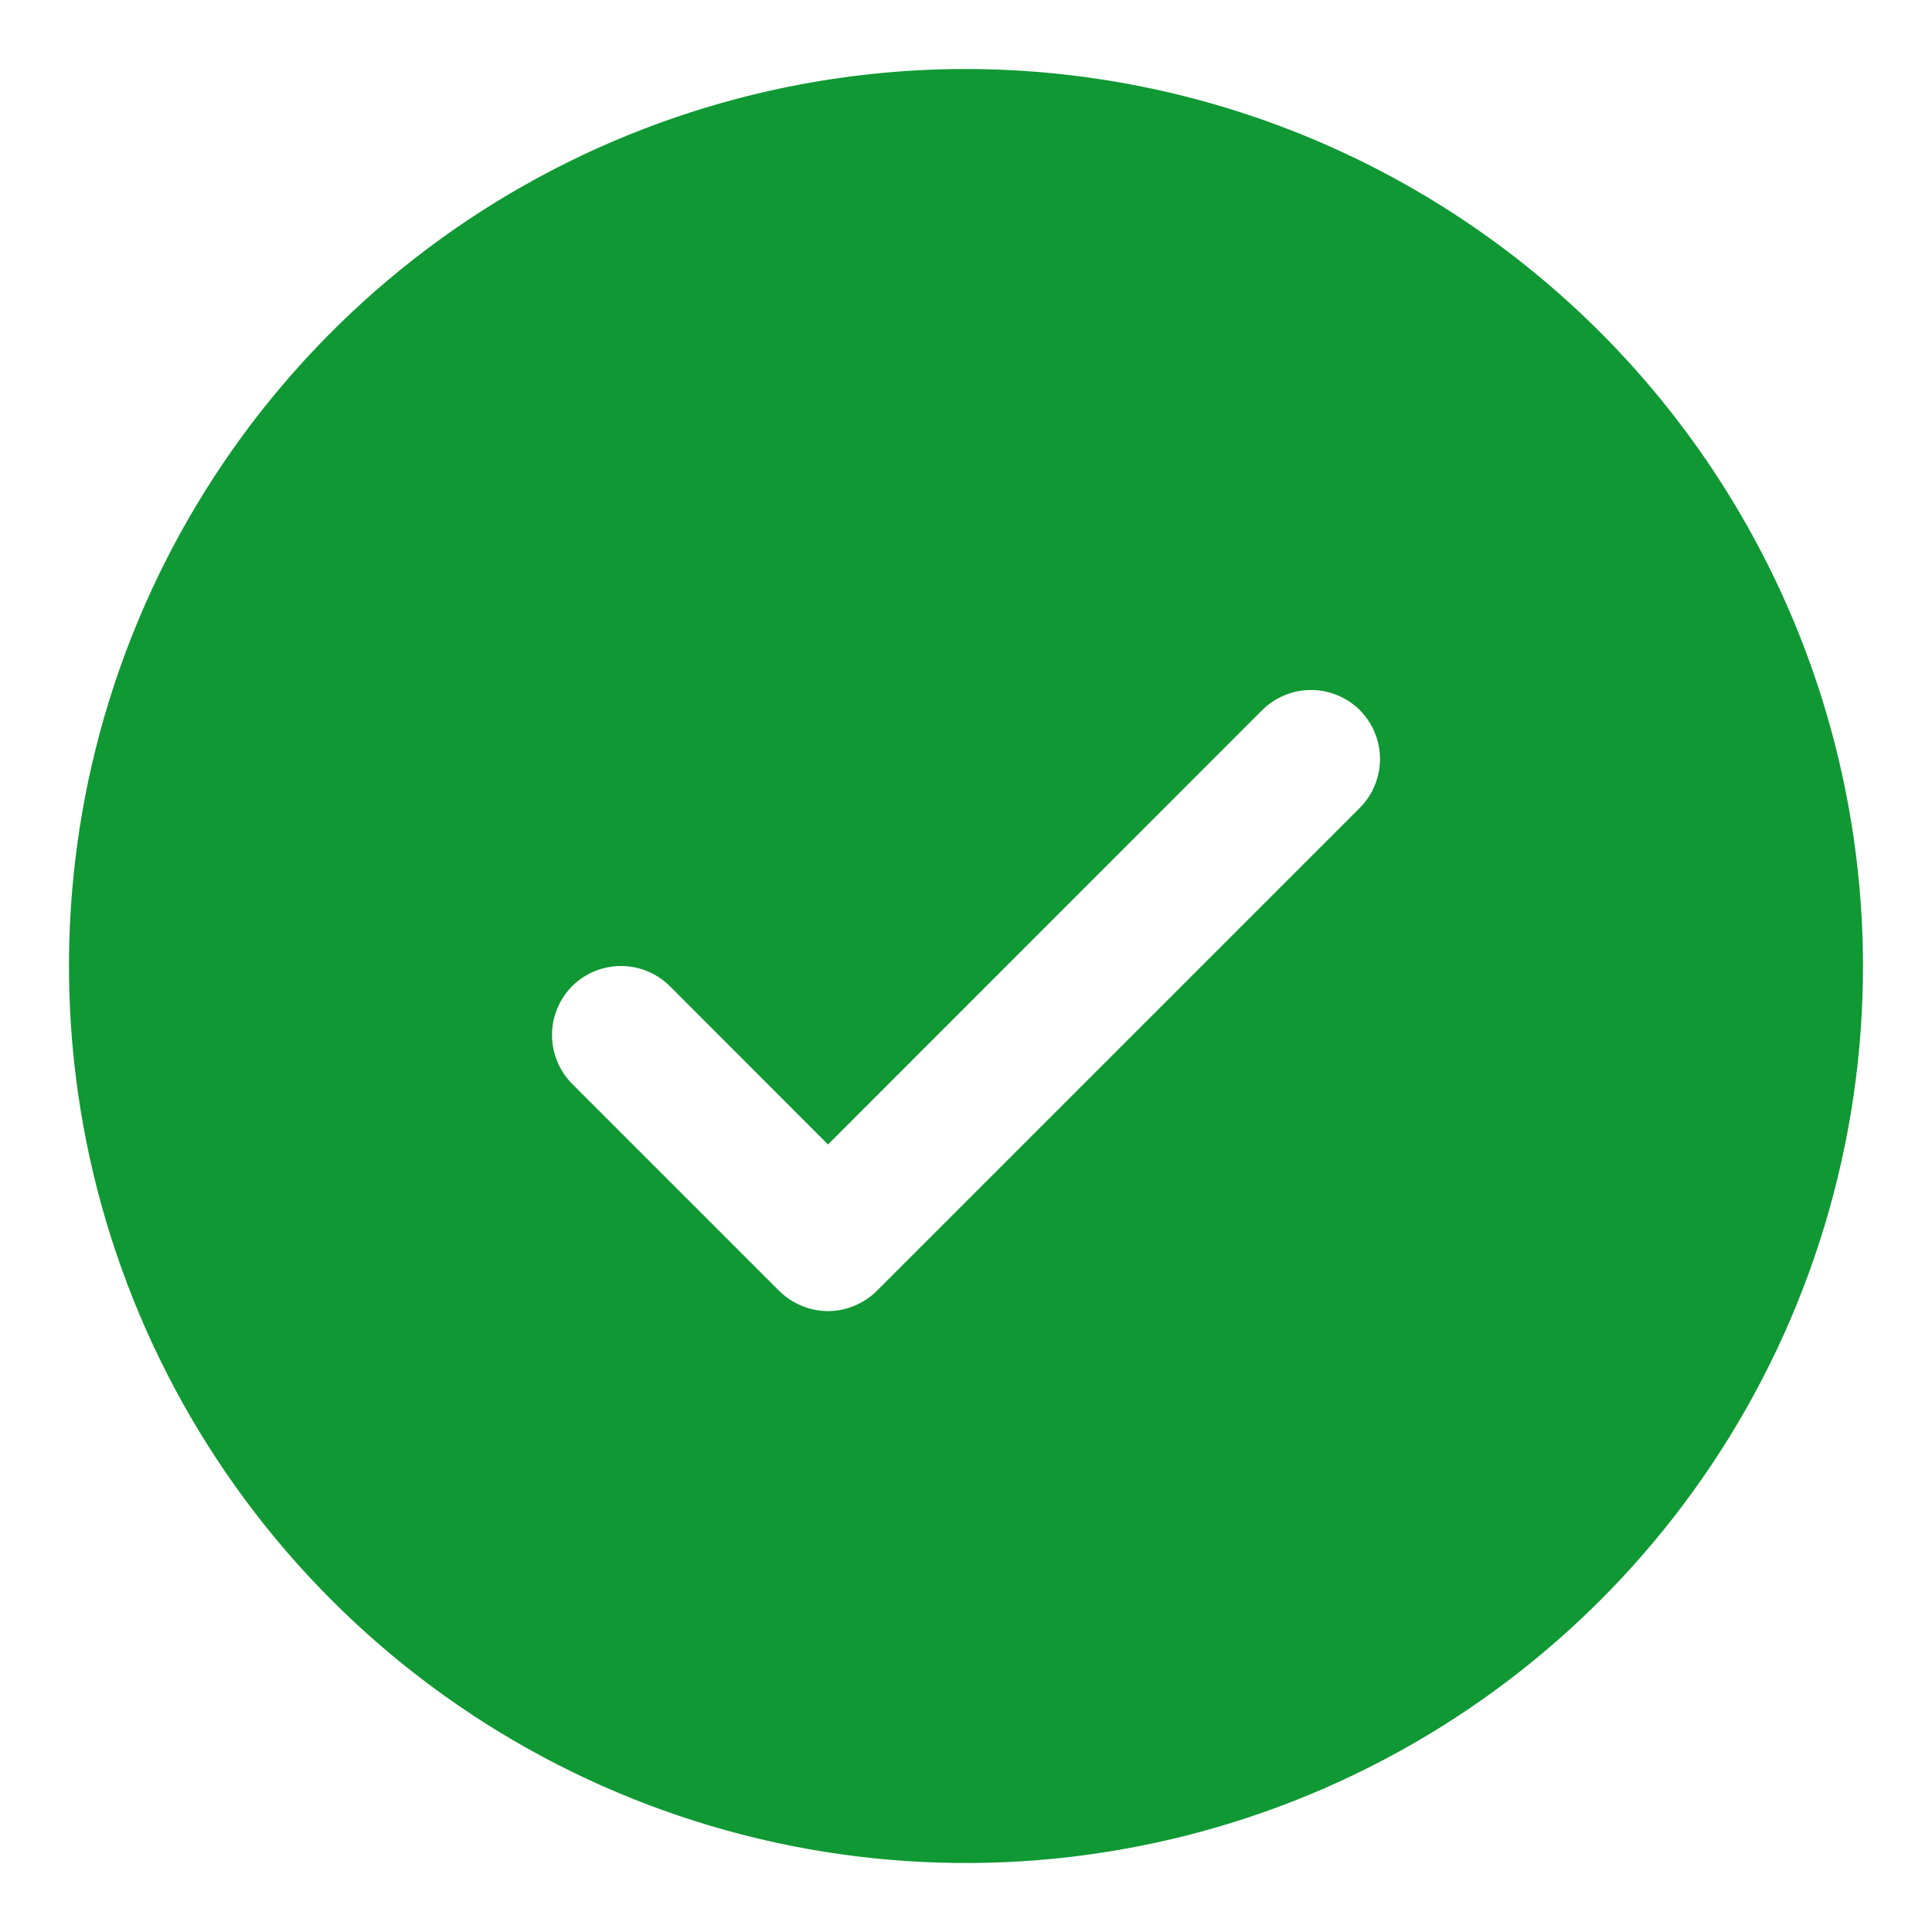 <svg width="21" height="21" viewBox="0 0 21 21" fill="none" xmlns="http://www.w3.org/2000/svg">
<path d="M10.5 0.75C8.572 0.75 6.687 1.322 5.083 2.393C3.48 3.465 2.23 4.987 1.492 6.769C0.754 8.55 0.561 10.511 0.937 12.402C1.314 14.293 2.242 16.031 3.606 17.394C4.969 18.758 6.707 19.686 8.598 20.063C10.489 20.439 12.45 20.246 14.231 19.508C16.013 18.77 17.535 17.52 18.607 15.917C19.678 14.313 20.25 12.428 20.25 10.5C20.247 7.915 19.219 5.437 17.391 3.609C15.563 1.781 13.085 0.753 10.5 0.75ZM14.781 8.781L9.531 14.031C9.461 14.1 9.378 14.156 9.287 14.193C9.196 14.231 9.099 14.251 9 14.251C8.901 14.251 8.804 14.231 8.713 14.193C8.622 14.156 8.539 14.1 8.469 14.031L6.219 11.781C6.079 11.64 6 11.449 6 11.25C6 11.051 6.079 10.86 6.219 10.719C6.36 10.579 6.551 10.5 6.75 10.5C6.949 10.5 7.14 10.579 7.281 10.719L9 12.44L13.719 7.719C13.789 7.65 13.872 7.594 13.963 7.557C14.054 7.519 14.152 7.5 14.25 7.5C14.348 7.5 14.446 7.519 14.537 7.557C14.628 7.594 14.711 7.65 14.781 7.719C14.85 7.789 14.906 7.872 14.943 7.963C14.981 8.054 15 8.151 15 8.25C15 8.349 14.981 8.446 14.943 8.537C14.906 8.628 14.85 8.711 14.781 8.781Z" fill="#0F9833"/>
</svg>
